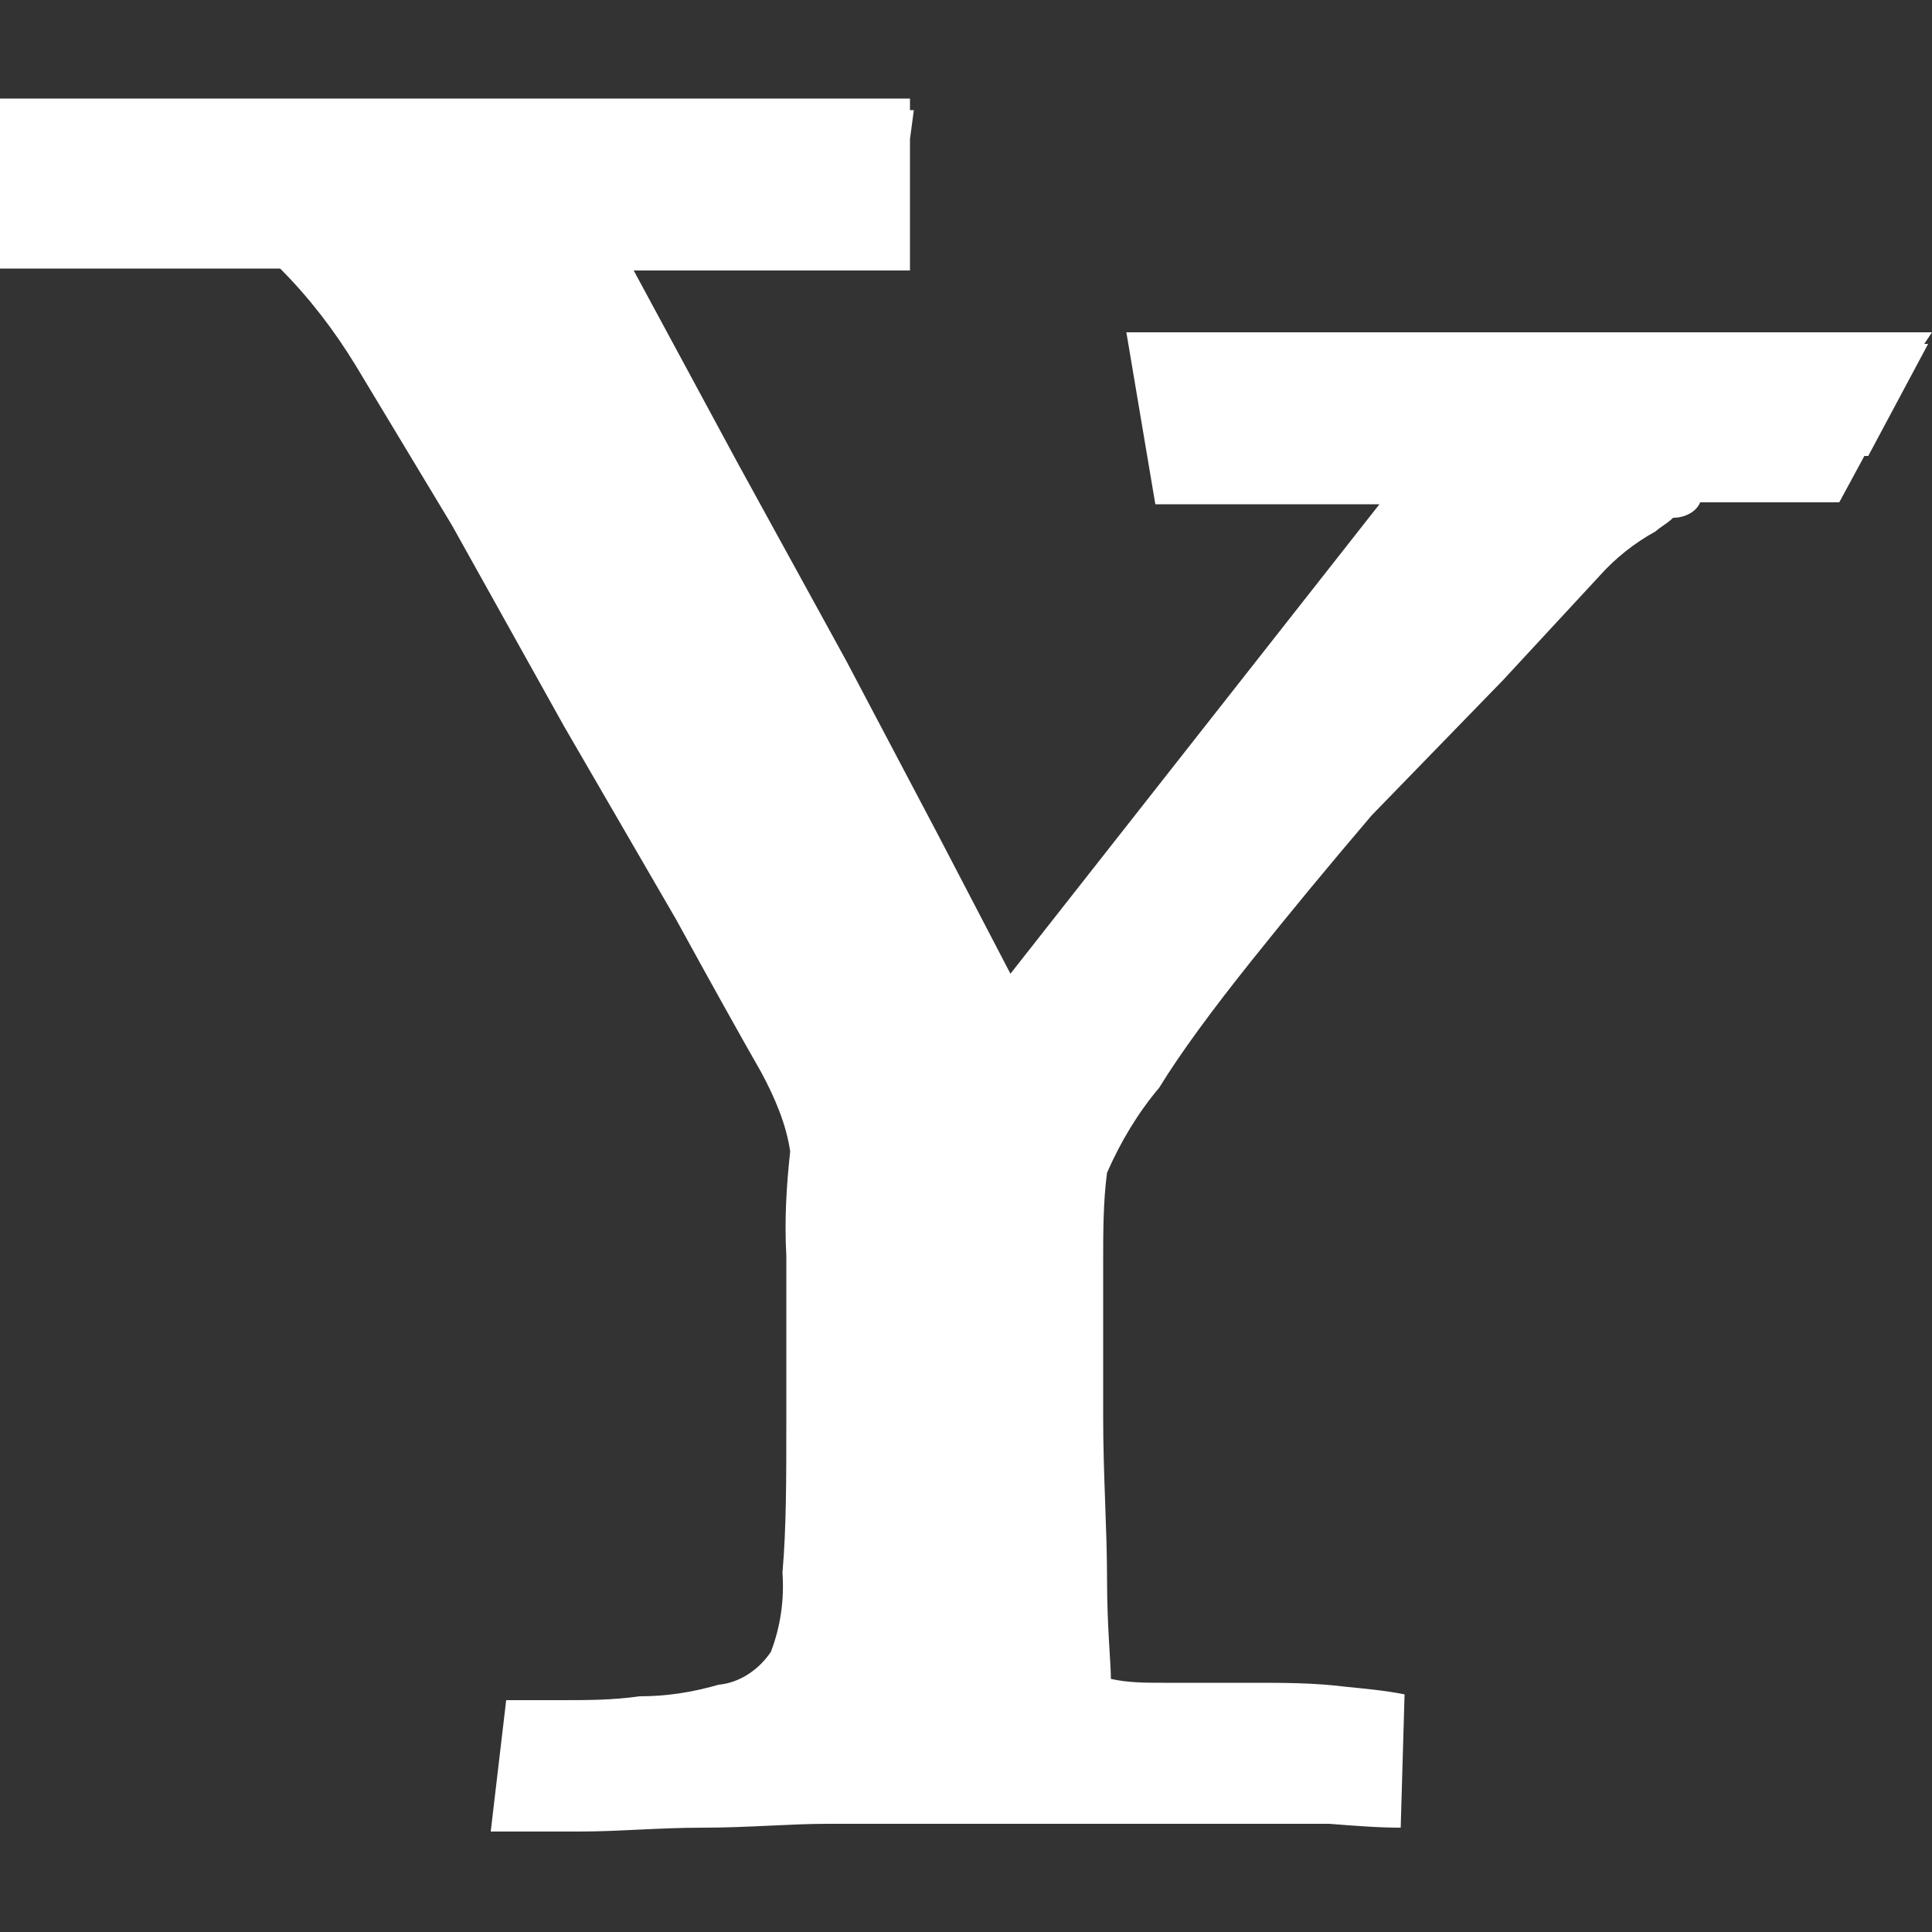 <?xml version="1.0" encoding="utf-8"?>
<!-- Generator: Adobe Illustrator 25.2.3, SVG Export Plug-In . SVG Version: 6.00 Build 0)  -->
<svg version="1.1" id="レイヤー_1" xmlns="http://www.w3.org/2000/svg" xmlns:xlink="http://www.w3.org/1999/xlink" x="0px"
	 y="0px" viewBox="0 0 100 100" style="enable-background:new 0 0 100 100;" xml:space="preserve">
<rect x="0" y="0" width="100" height="100" fill="#333333" stroke="none"/>
<style type="text/css">
	.st0{fill:#FFFFFF;}
</style>
<path id="パス_772" class="st0" d="M85.7,27.5c-1.1,0.6-2.1,1.4-2.9,2.3l-5,5.4L71,42.2c-2.3,2.7-4.2,5-6.2,7.5s-3.7,4.8-4.8,6.6
	c-1.1,1.3-2,2.8-2.7,4.4c-0.2,1.5-0.2,3.1-0.2,4.6v8.1c0,2.9,0.2,5.8,0.2,8.3c0,2.5,0.2,4.4,0.2,5.2c0.9,0.2,1.8,0.2,2.7,0.2h4.6
	c1.6,0,3.2,0,4.8,0.2c1,0.1,2.1,0.2,3.1,0.4l-0.2,6.9c-1.2,0-2.4-0.1-3.7-0.2H42.8c-1.9,0-4.1,0.2-6.4,0.2c-2.3,0-4.4,0.2-6.4,0.2
	h-4.6l0.8-6.8H29c1.4,0,2.7,0,4.1-0.2c1.4,0,2.7-0.2,4.1-0.6c1.1-0.1,2.1-0.8,2.7-1.7c0.5-1.3,0.7-2.7,0.6-4.1
	c0.2-2.3,0.2-4.8,0.2-7.9v-8.5c-0.1-1.8,0-3.6,0.2-5.4c-0.2-1.4-0.8-2.8-1.5-4.1c-1.2-2.1-2.7-4.8-4.4-7.9l-5.8-10l-5.8-10.4l-5-8.3
	c-1.1-1.8-2.4-3.5-3.9-5H0V5.1h47.1v0.6h0.2l-0.2,1.5V14H32.8l5.4,10l5.6,10.2l4.8,9.1l3.7,7.1l19.1-24.3H59.8l-1.5-8.9H100
	l-0.4,0.6h0.2l-3.1,5.8h-0.2L95.2,26H88c-0.2,0.5-0.8,0.8-1.4,0.8C86.3,27.1,85.9,27.3,85.7,27.5L85.7,27.5z"/>
</svg>
